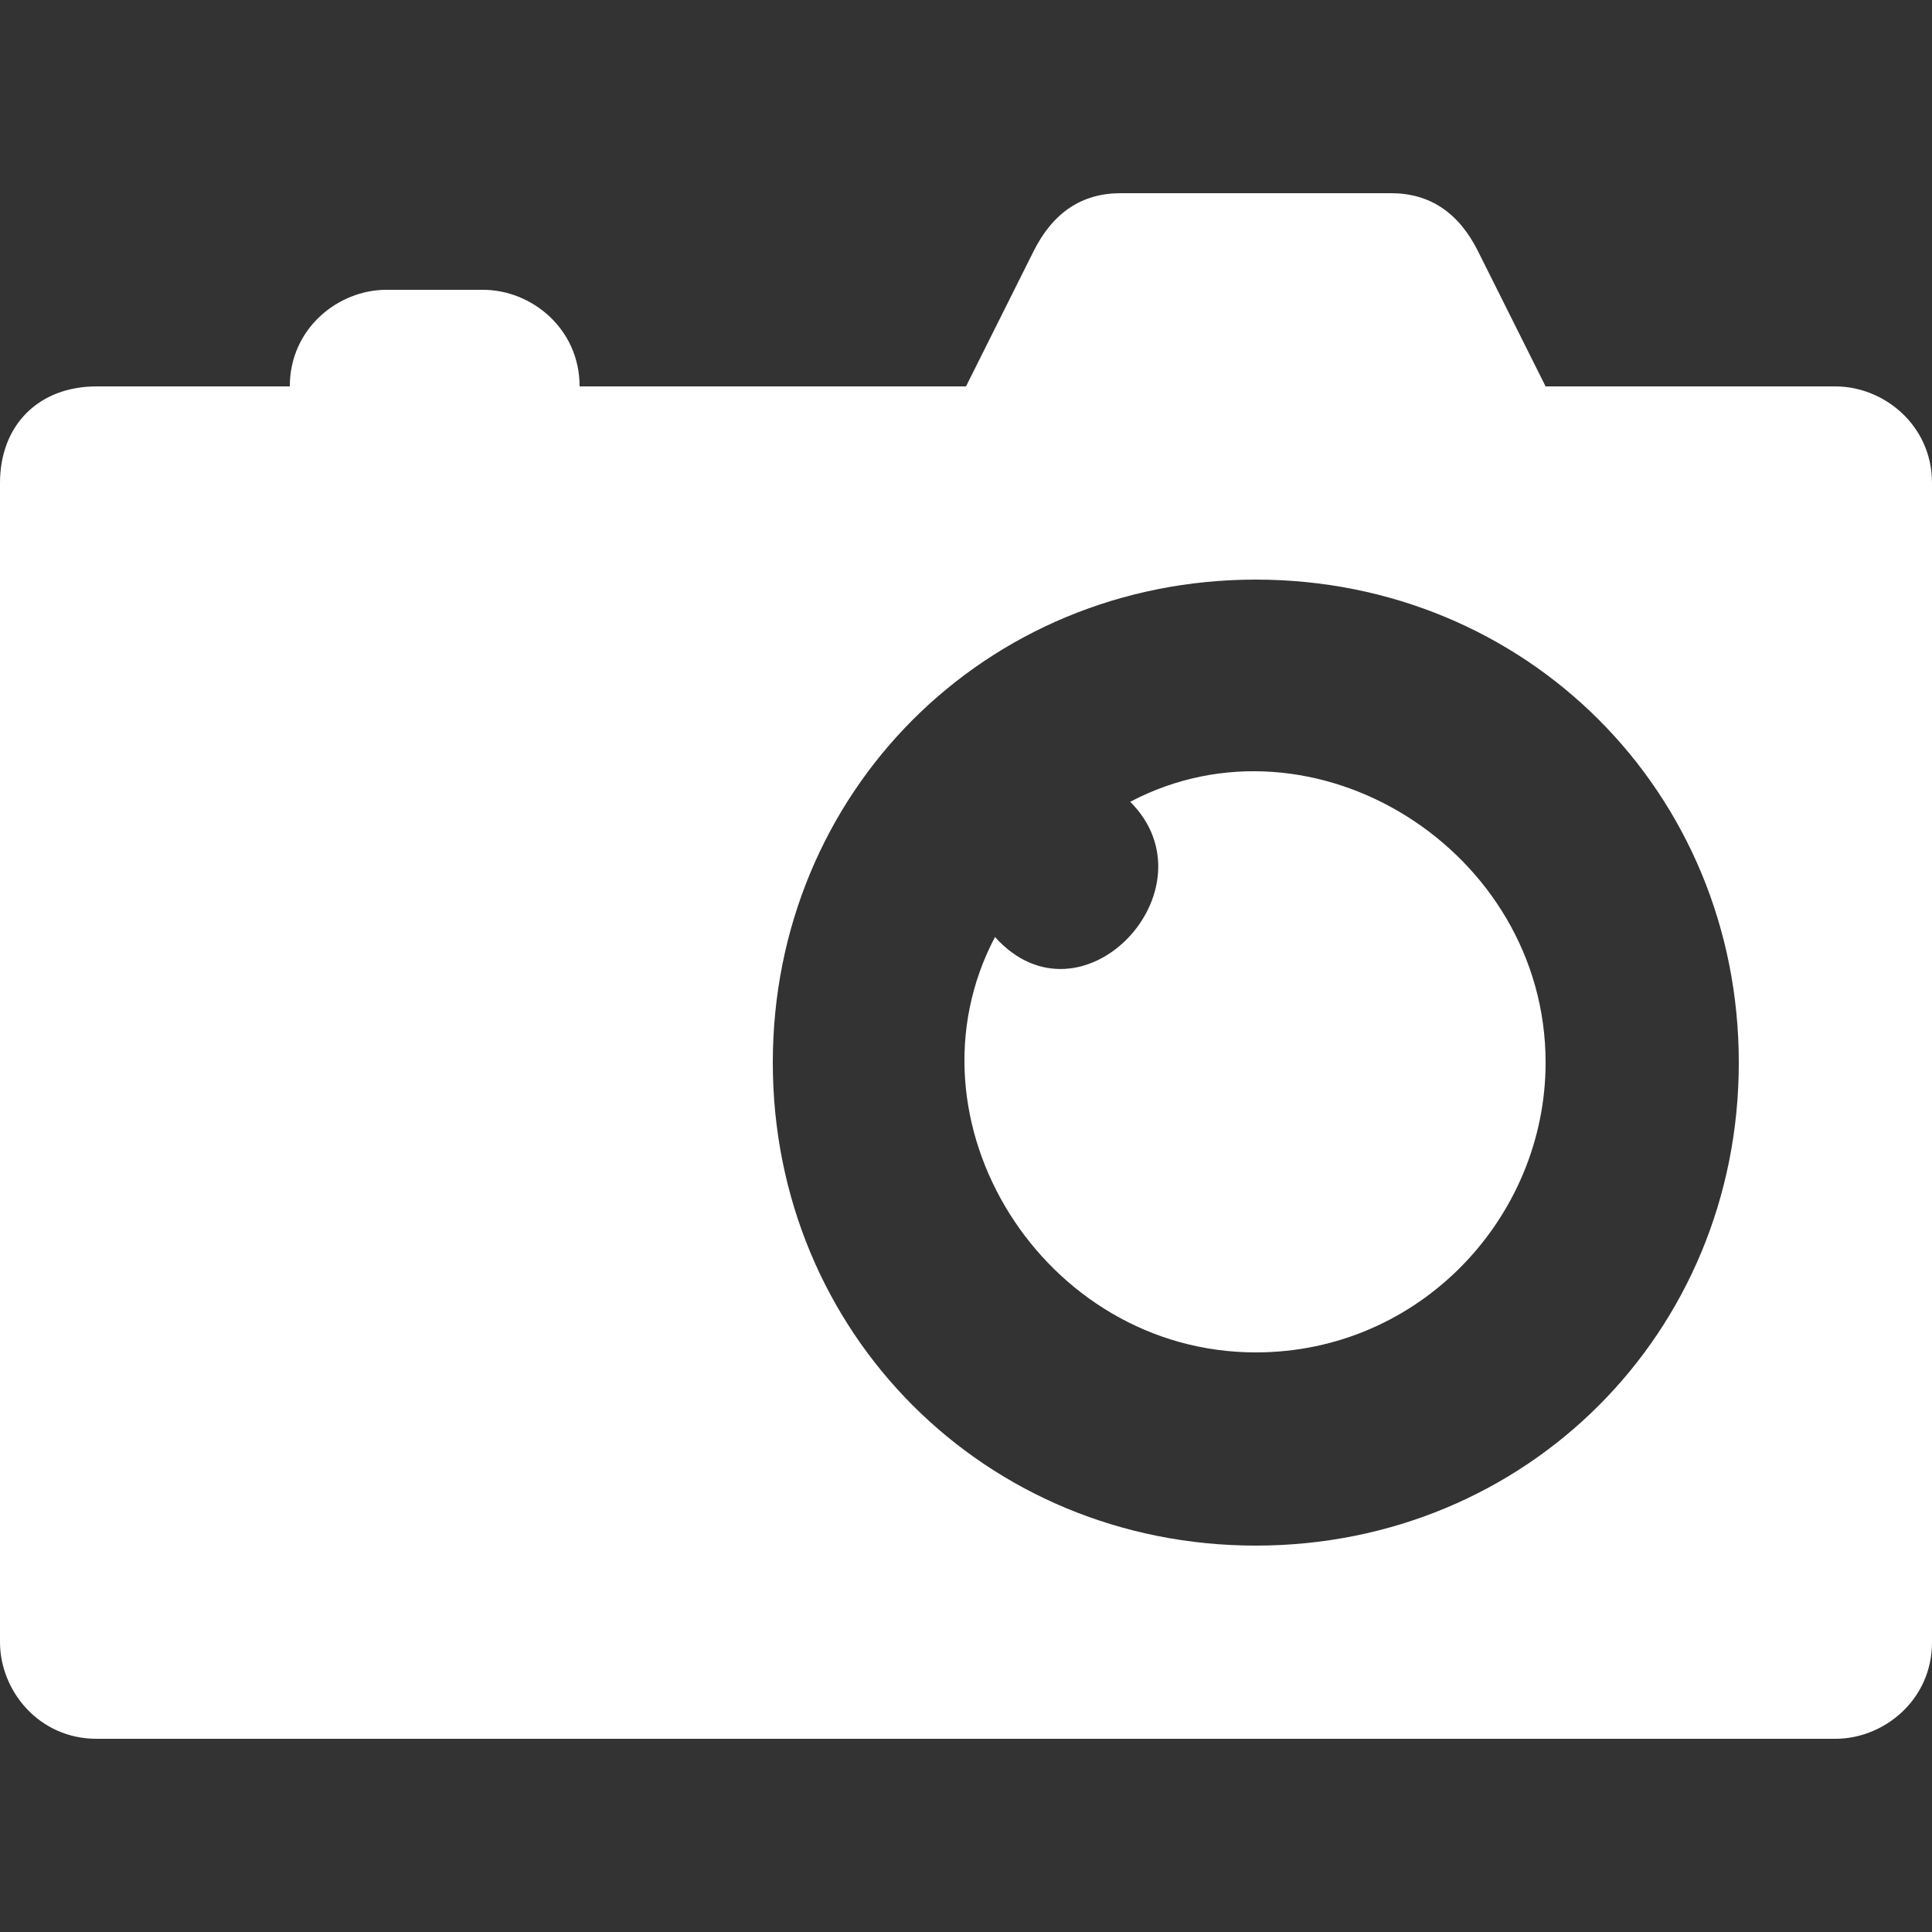 <svg
    width="40"
    height="40"
    viewBox="0 0 40 40"
    fill="none"
    xmlns="http://www.w3.org/2000/svg"
  >
    <rect x="0" y="0" width="40" height="40" fill="#333333" stroke="none"/>
    <path
      d="M38 8H32L30.6 5.2C30.2 4.4 29.6 4 28.8 4H23.2C22.4 4 21.8 4.4 21.4 5.2L20 8H12C12 6.8 11 6 10 6H8C7 6 6 6.8 6 8H2C0.8 8 0 8.8 0 10V34C0 35 0.8 36 2 36H38C39 36 40 35.2 40 34V10C40 8.8 39 8 38 8ZM26 32C20.4 32 16 27.6 16 22C16 16.4 20.4 12 26 12C31.6 12 36 16.4 36 22C36 27.6 31.6 32 26 32Z"
      fill="white"
    />
    <path
      d="M23.4 16.6C25.2 18.4 22.4 21.4 20.6 19.4C18.6 23.2 21.6 28 26 28C29.4 28 32 25.2 32 22C32 17.6 27.2 14.6 23.4 16.6Z"
      fill="white"
    />
  </svg>